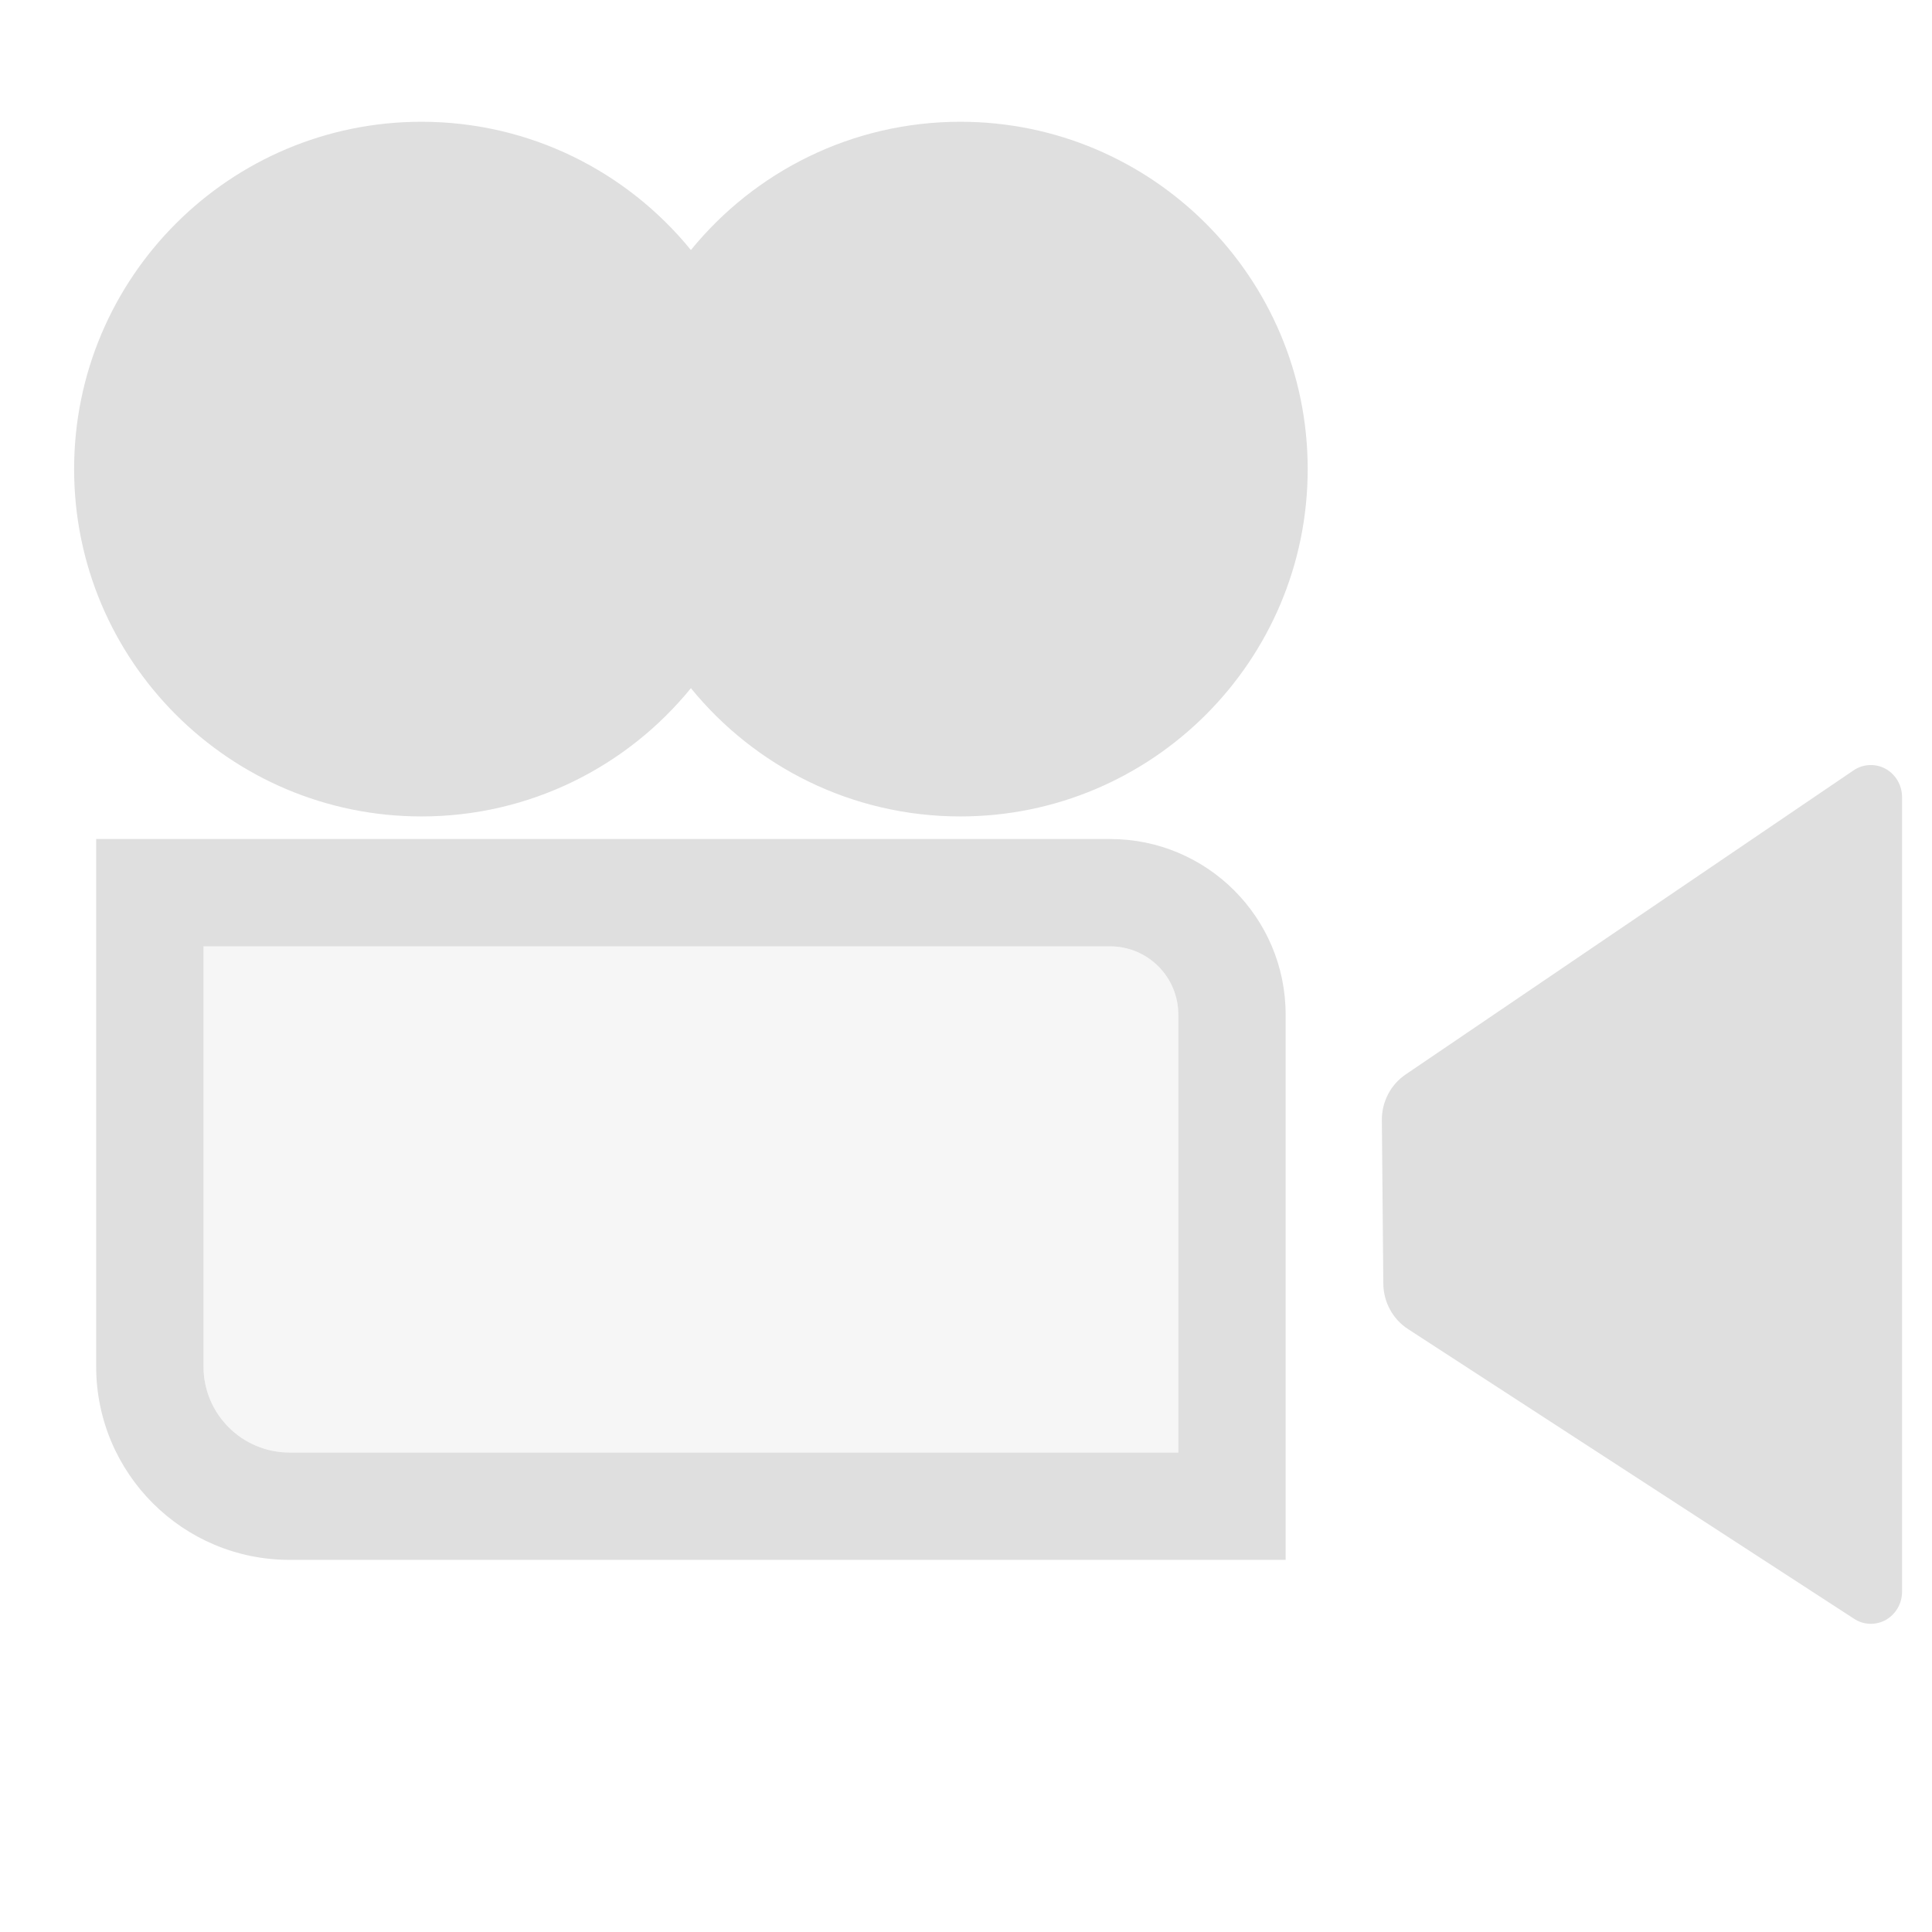 <svg xmlns="http://www.w3.org/2000/svg" viewBox="0 0 36 36">
 <defs>
  <style id="current-color-scheme" type="text/css">
   .ColorScheme-Text { color:#dfdfdf; } .ColorScheme-Highlight { color:#4285f4; } .ColorScheme-NeutralText { color:#ff9800; } .ColorScheme-PositiveText { color:#4caf50; } .ColorScheme-NegativeText { color:#f44336; }
  </style>
 </defs>
  <path style="fill:currentColor" class="ColorScheme-Text" fill-opacity=".25" d="m3.792 17.634v7.829c0 .886.718 1.603 1.604 1.603h16.56v-8.161c0-.702-.568-1.271-1.27-1.271z"/>
  <path style="fill:currentColor" class="ColorScheme-Text" d="m35.442 14.852v14.808c0 .218-.116.418-.301.524-.186.104-.413.097-.591-.019-2.007-1.303-6.816-4.426-8.314-5.4-.284-.184-.457-.503-.46-.847-.008-.793-.02-2.249-.027-3.042-.004-.343.163-.665.442-.854 1.493-1.014 6.327-4.294 8.348-5.668.179-.121.408-.131.597-.028.188.105.306.306.306.526zm-14.756.782c1.806 0 3.27 1.465 3.27 3.271v10.161h-18.56c-1.99 0-3.604-1.613-3.604-3.603v-9.829zm-16.894 2v7.829c0 .886.718 1.603 1.604 1.603h16.56v-8.161c0-.702-.568-1.271-1.27-1.271zm9.082-12.975c1.187-1.458 2.996-2.39 5.021-2.39 3.572 0 6.472 2.9 6.472 6.472s-2.9 6.472-6.472 6.472c-2.025 0-3.834-.932-5.021-2.39-1.187 1.458-2.996 2.39-5.021 2.39-3.572 0-6.472-2.9-6.472-6.472s2.9-6.472 6.472-6.472c2.025 0 3.834.932 5.021 2.39z"/>
</svg>
